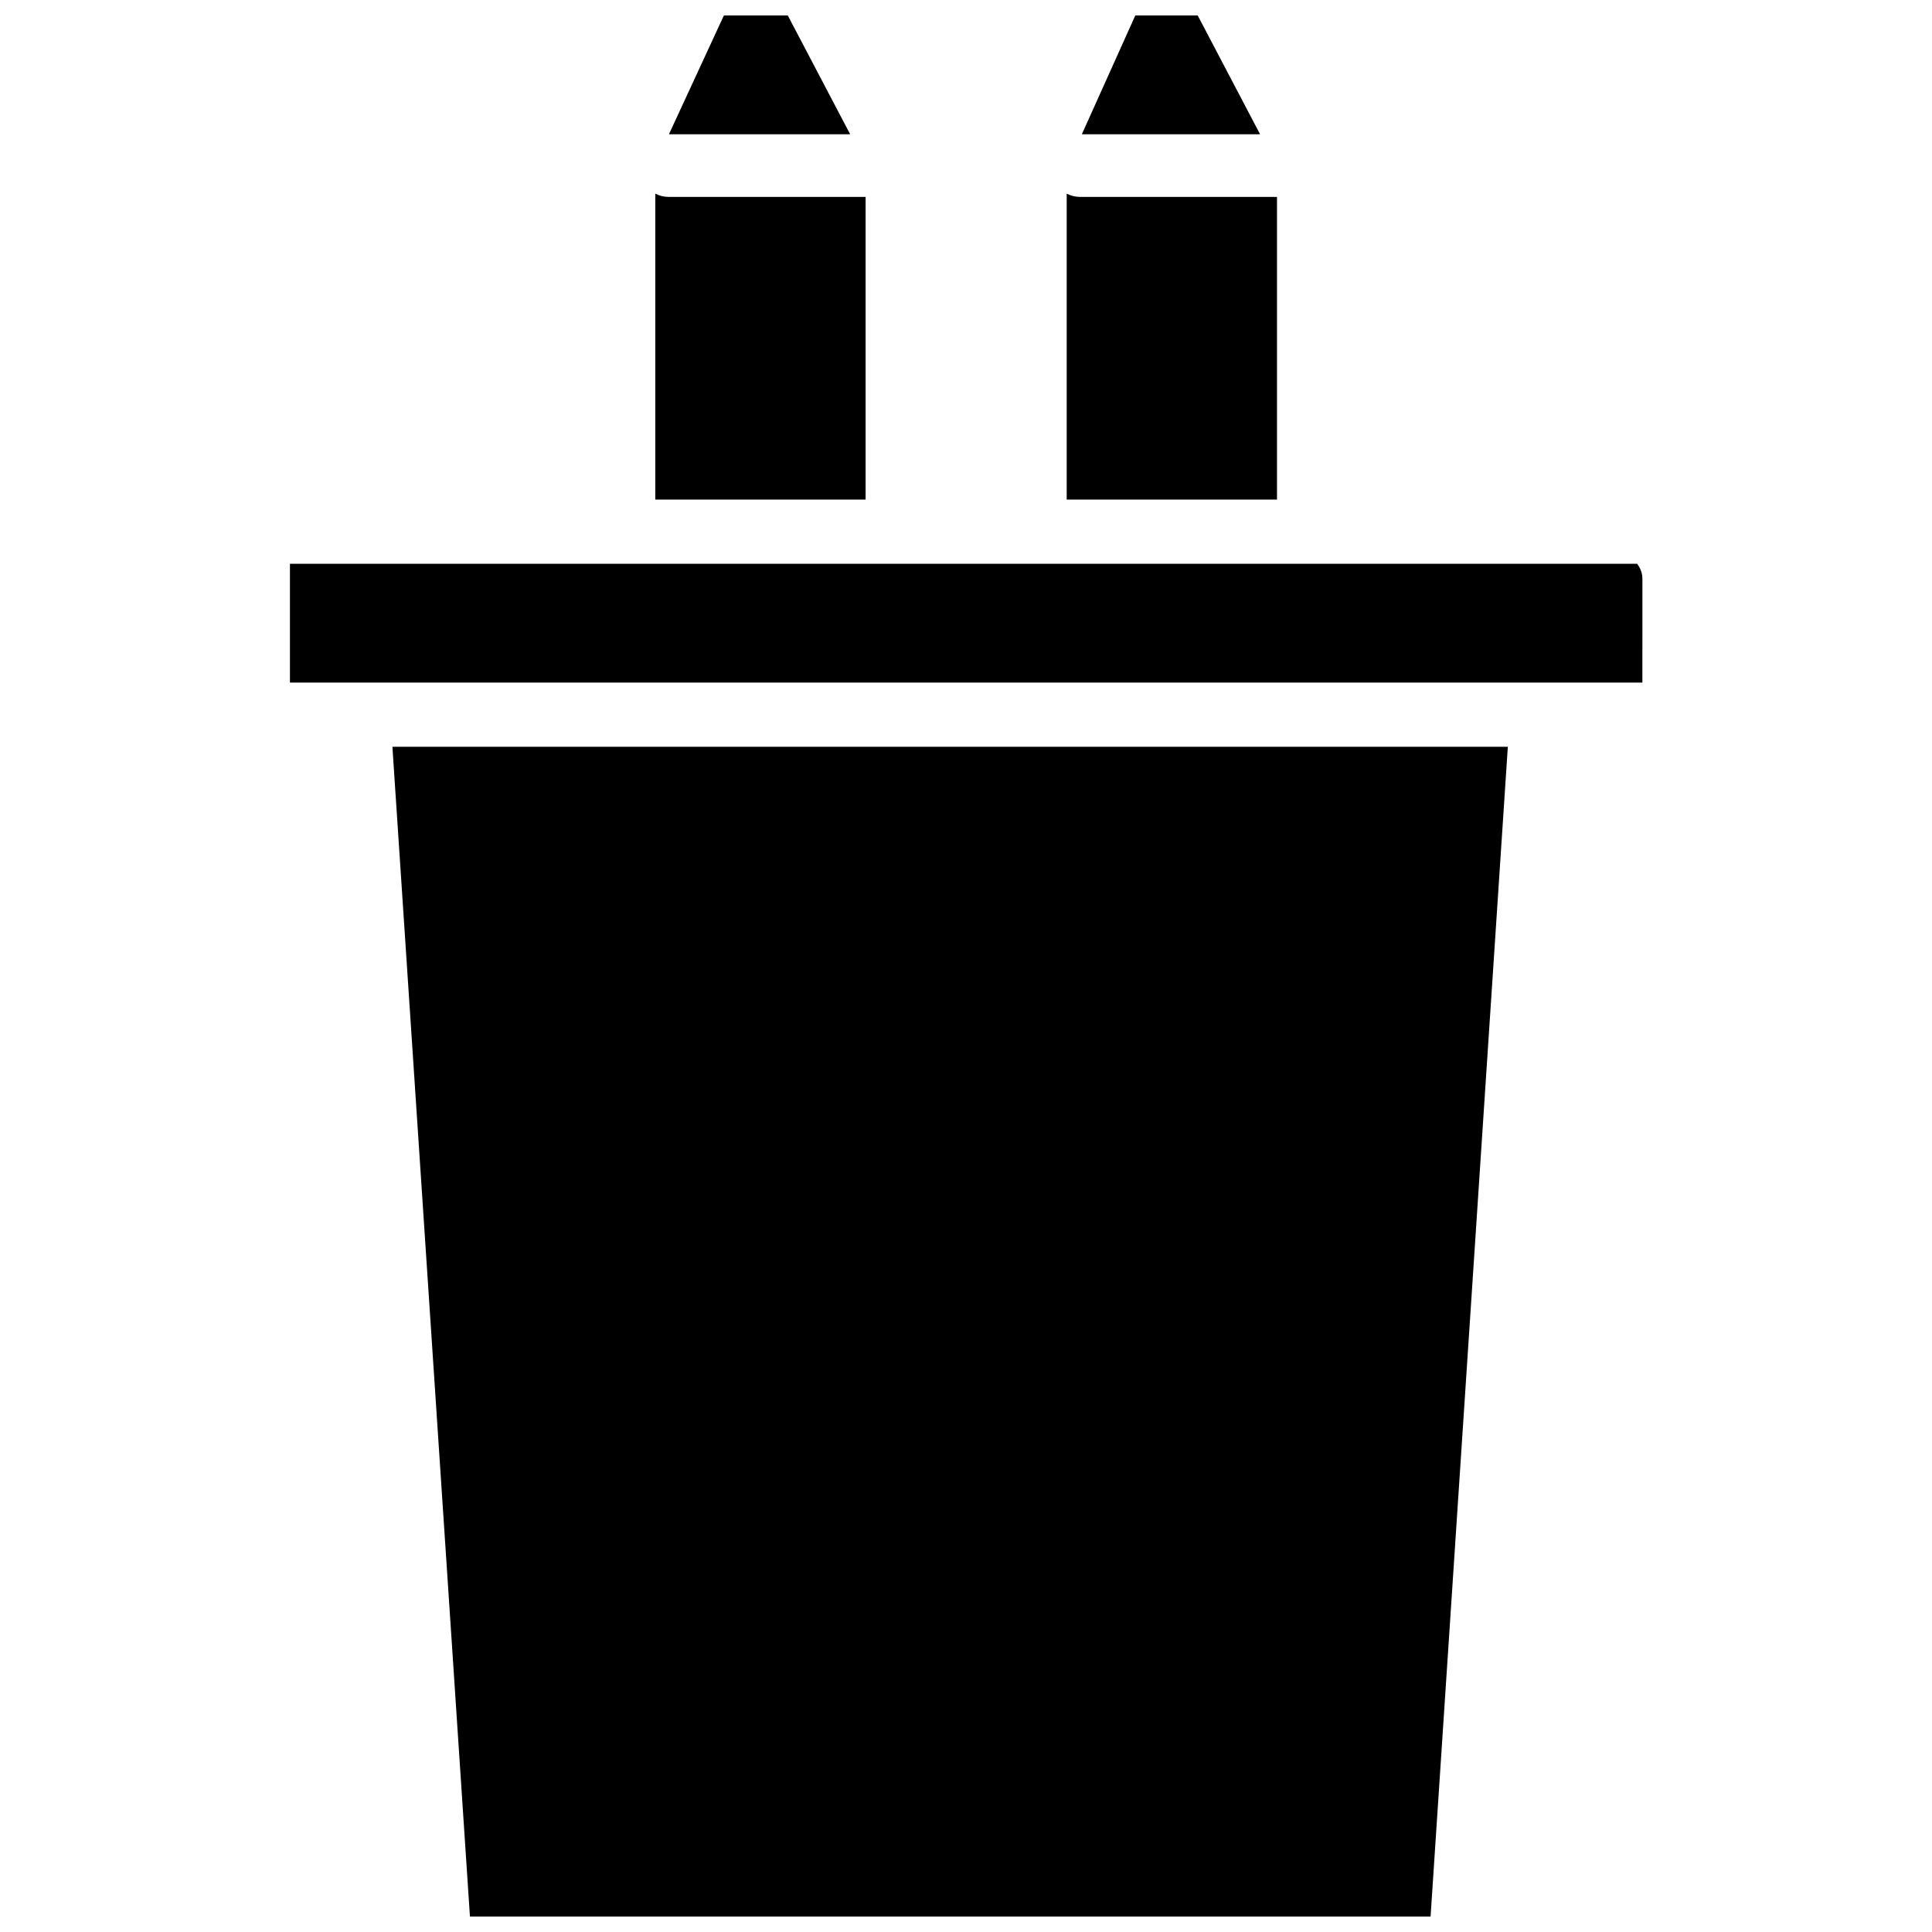 <?xml version="1.0" encoding="UTF-8"?>
<!-- Uploaded to: ICON Repo, www.svgrepo.com, Generator: ICON Repo Mixer Tools -->
<svg width="800px" height="800px" version="1.1" viewBox="144 144 512 512" xmlns="http://www.w3.org/2000/svg">
 <defs>
  <clipPath id="a">
   <path d="m220 148.09h360v503.81h-360z"/>
  </clipPath>
 </defs>
 <g clip-path="url(#a)">
  <path d="m444.87 148.09h16.531l16.531 31.488h-47.23zm-18.184 47.23c1.121 0.574 2.363 0.871 3.621 0.867h52.113v80.215h-55.734zm-90.844-47.23h16.926l16.531 31.488h-48.02zm-18.184 47.23c1.121 0.574 2.363 0.871 3.621 0.867h52.113v80.215h-55.734zm205.46 456.58h-254.58l-20.547-310h295.6zm56.129-327h-358.41v-31.488h357c0.988 1.219 1.492 2.762 1.418 4.332z"/>
 </g>
</svg>